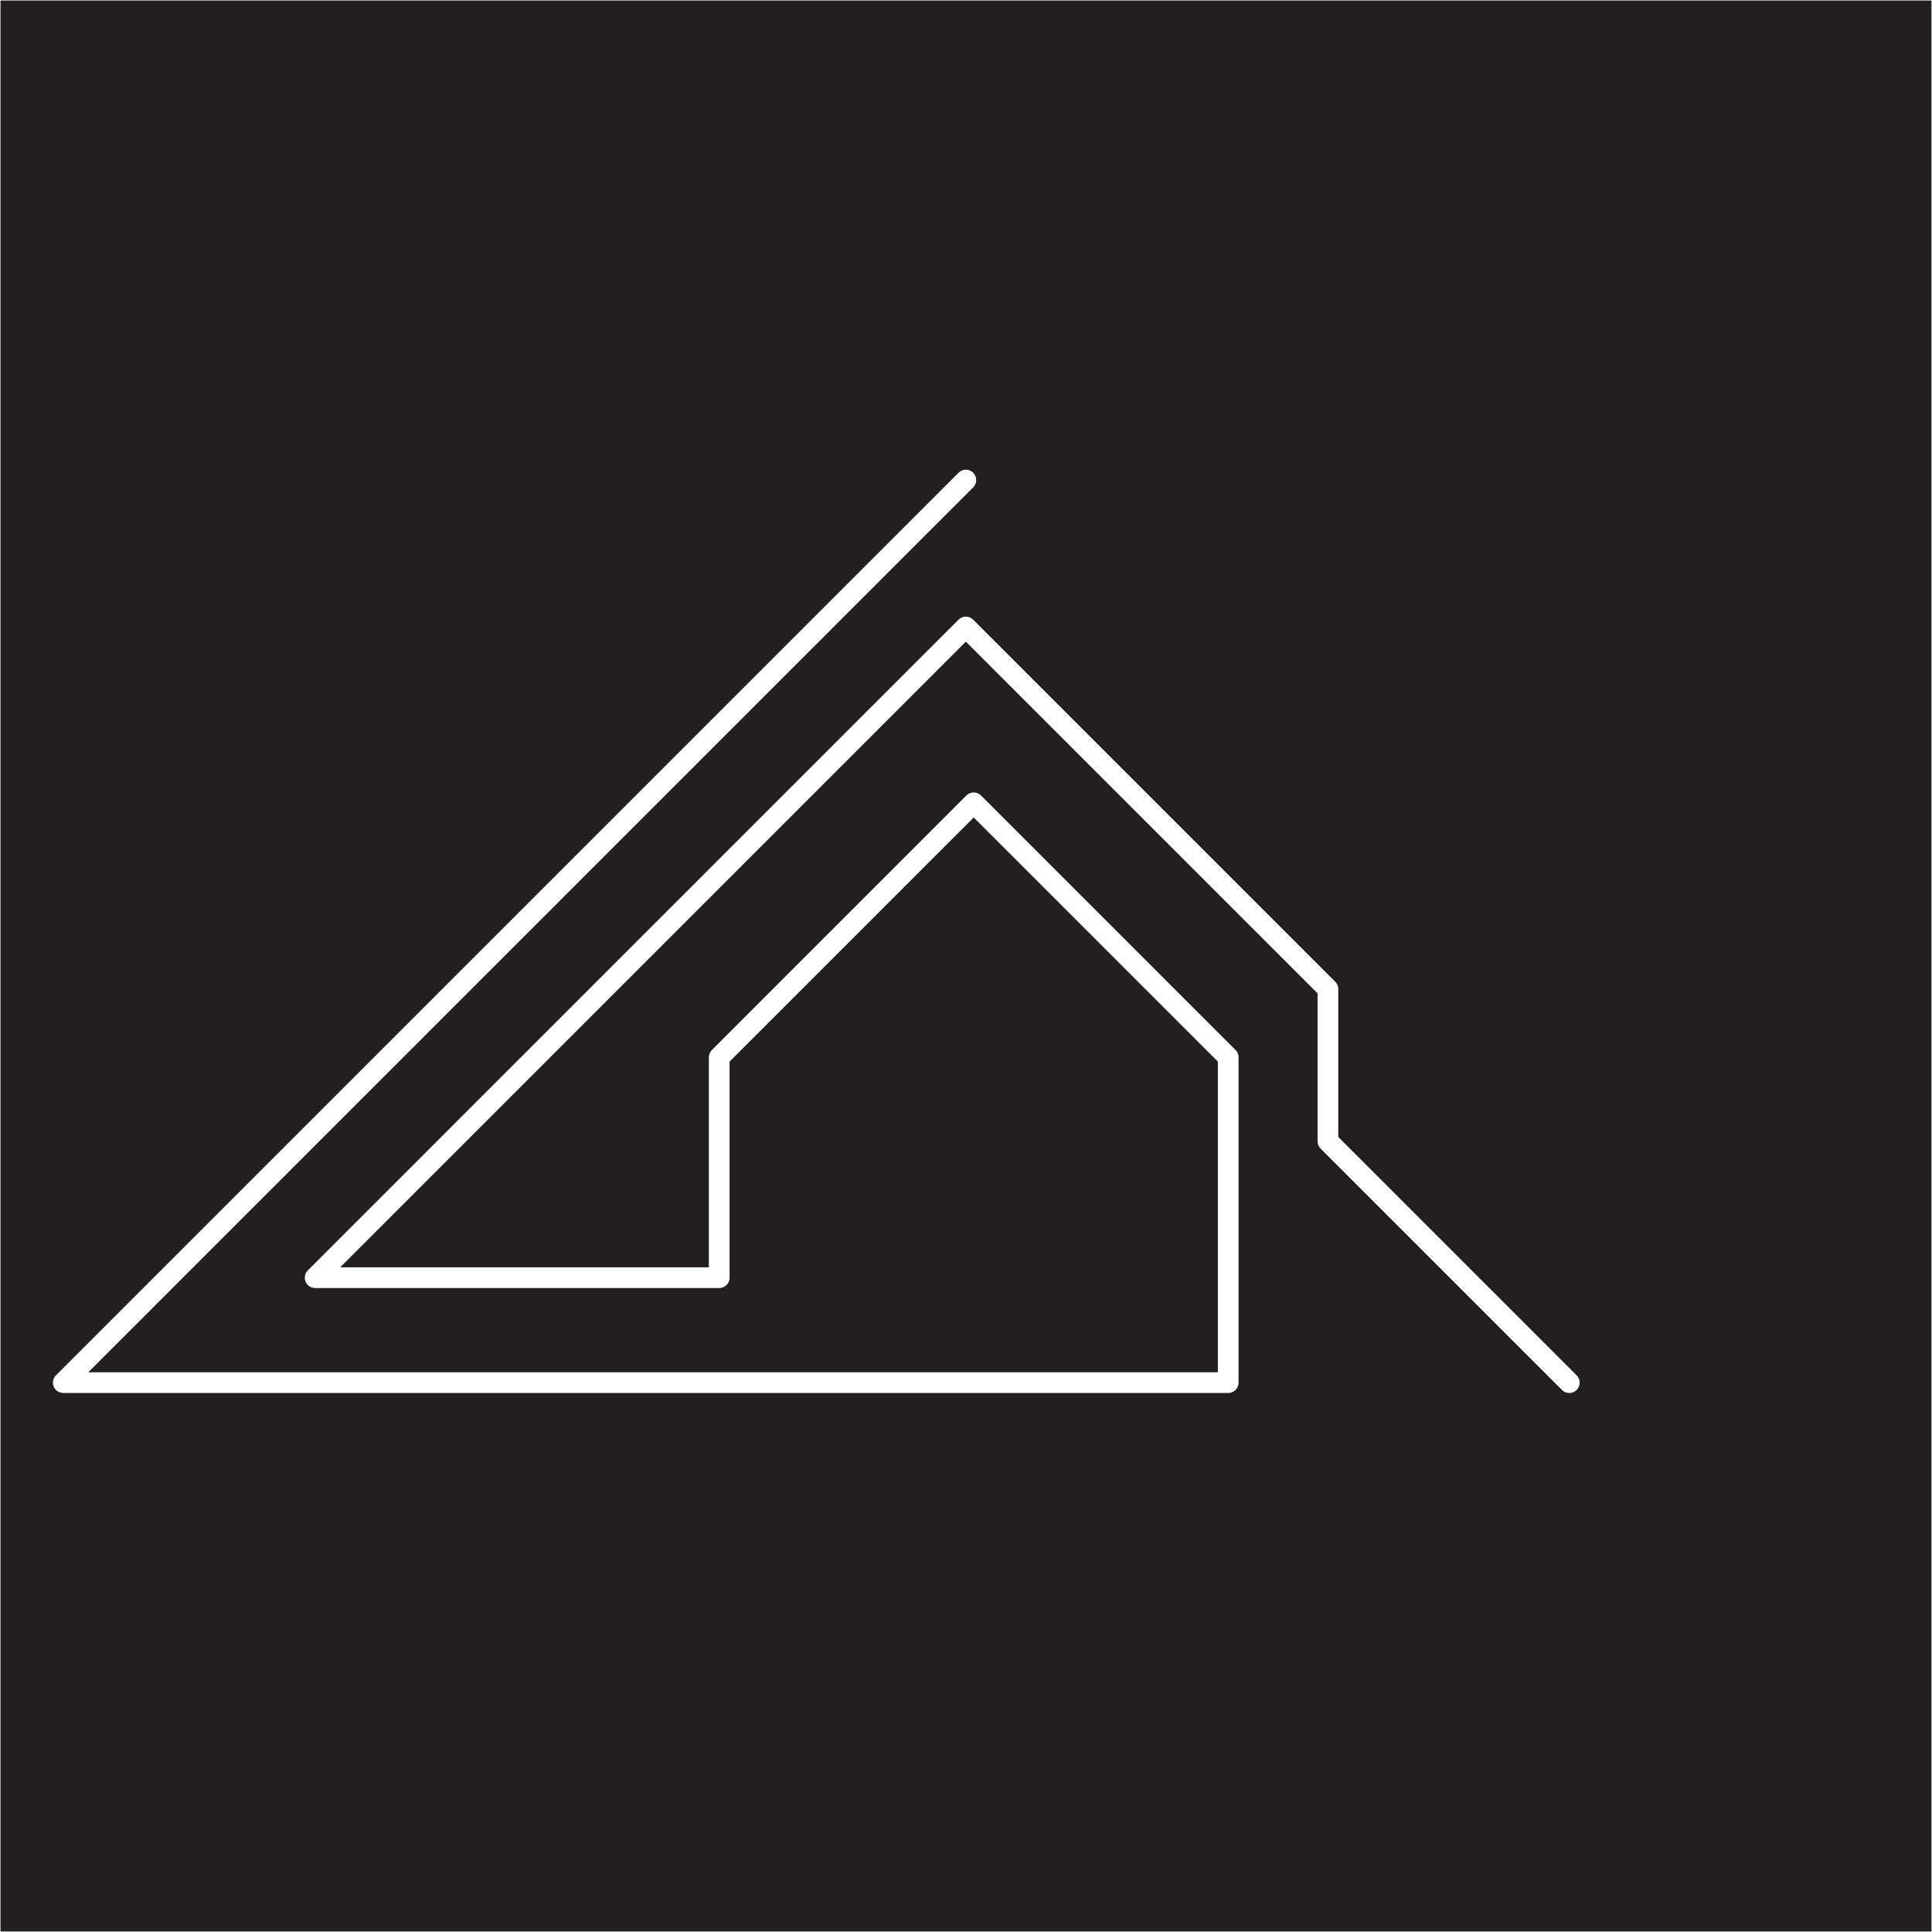 <?xml version="1.0" encoding="UTF-8"?>
<svg id="Layer_1" data-name="Layer 1" xmlns="http://www.w3.org/2000/svg" viewBox="0 0 1026.55 1026.55">
  <rect x="0" y="0" width="1026.55" height="1026.55" fill="#808080" stroke="none"/>
  <defs>
    <style>
      .cls-1 {
        fill: none;
        stroke-linecap: round;
        stroke-linejoin: round;
        stroke-width: 11px;
      }

      .cls-1, .cls-2 {
        stroke: #fff;
      }

      .cls-2 {
        fill: #231f20;
        stroke-miterlimit: 10;
        stroke-width: .25px;
      }
    </style>
  </defs>
  <rect class="cls-2" x=".12" y=".12" width="1026.3" height="1026.3"/>
  <polyline class="cls-1" points="513.19 255.08 33.62 734.65 652.6 734.65 652.6 561.79 517.37 426.56 382.15 561.79 382.15 678.89 167.46 678.89 513.19 333.15 705.58 525.54 705.58 606.4 833.83 734.65"/>
</svg>